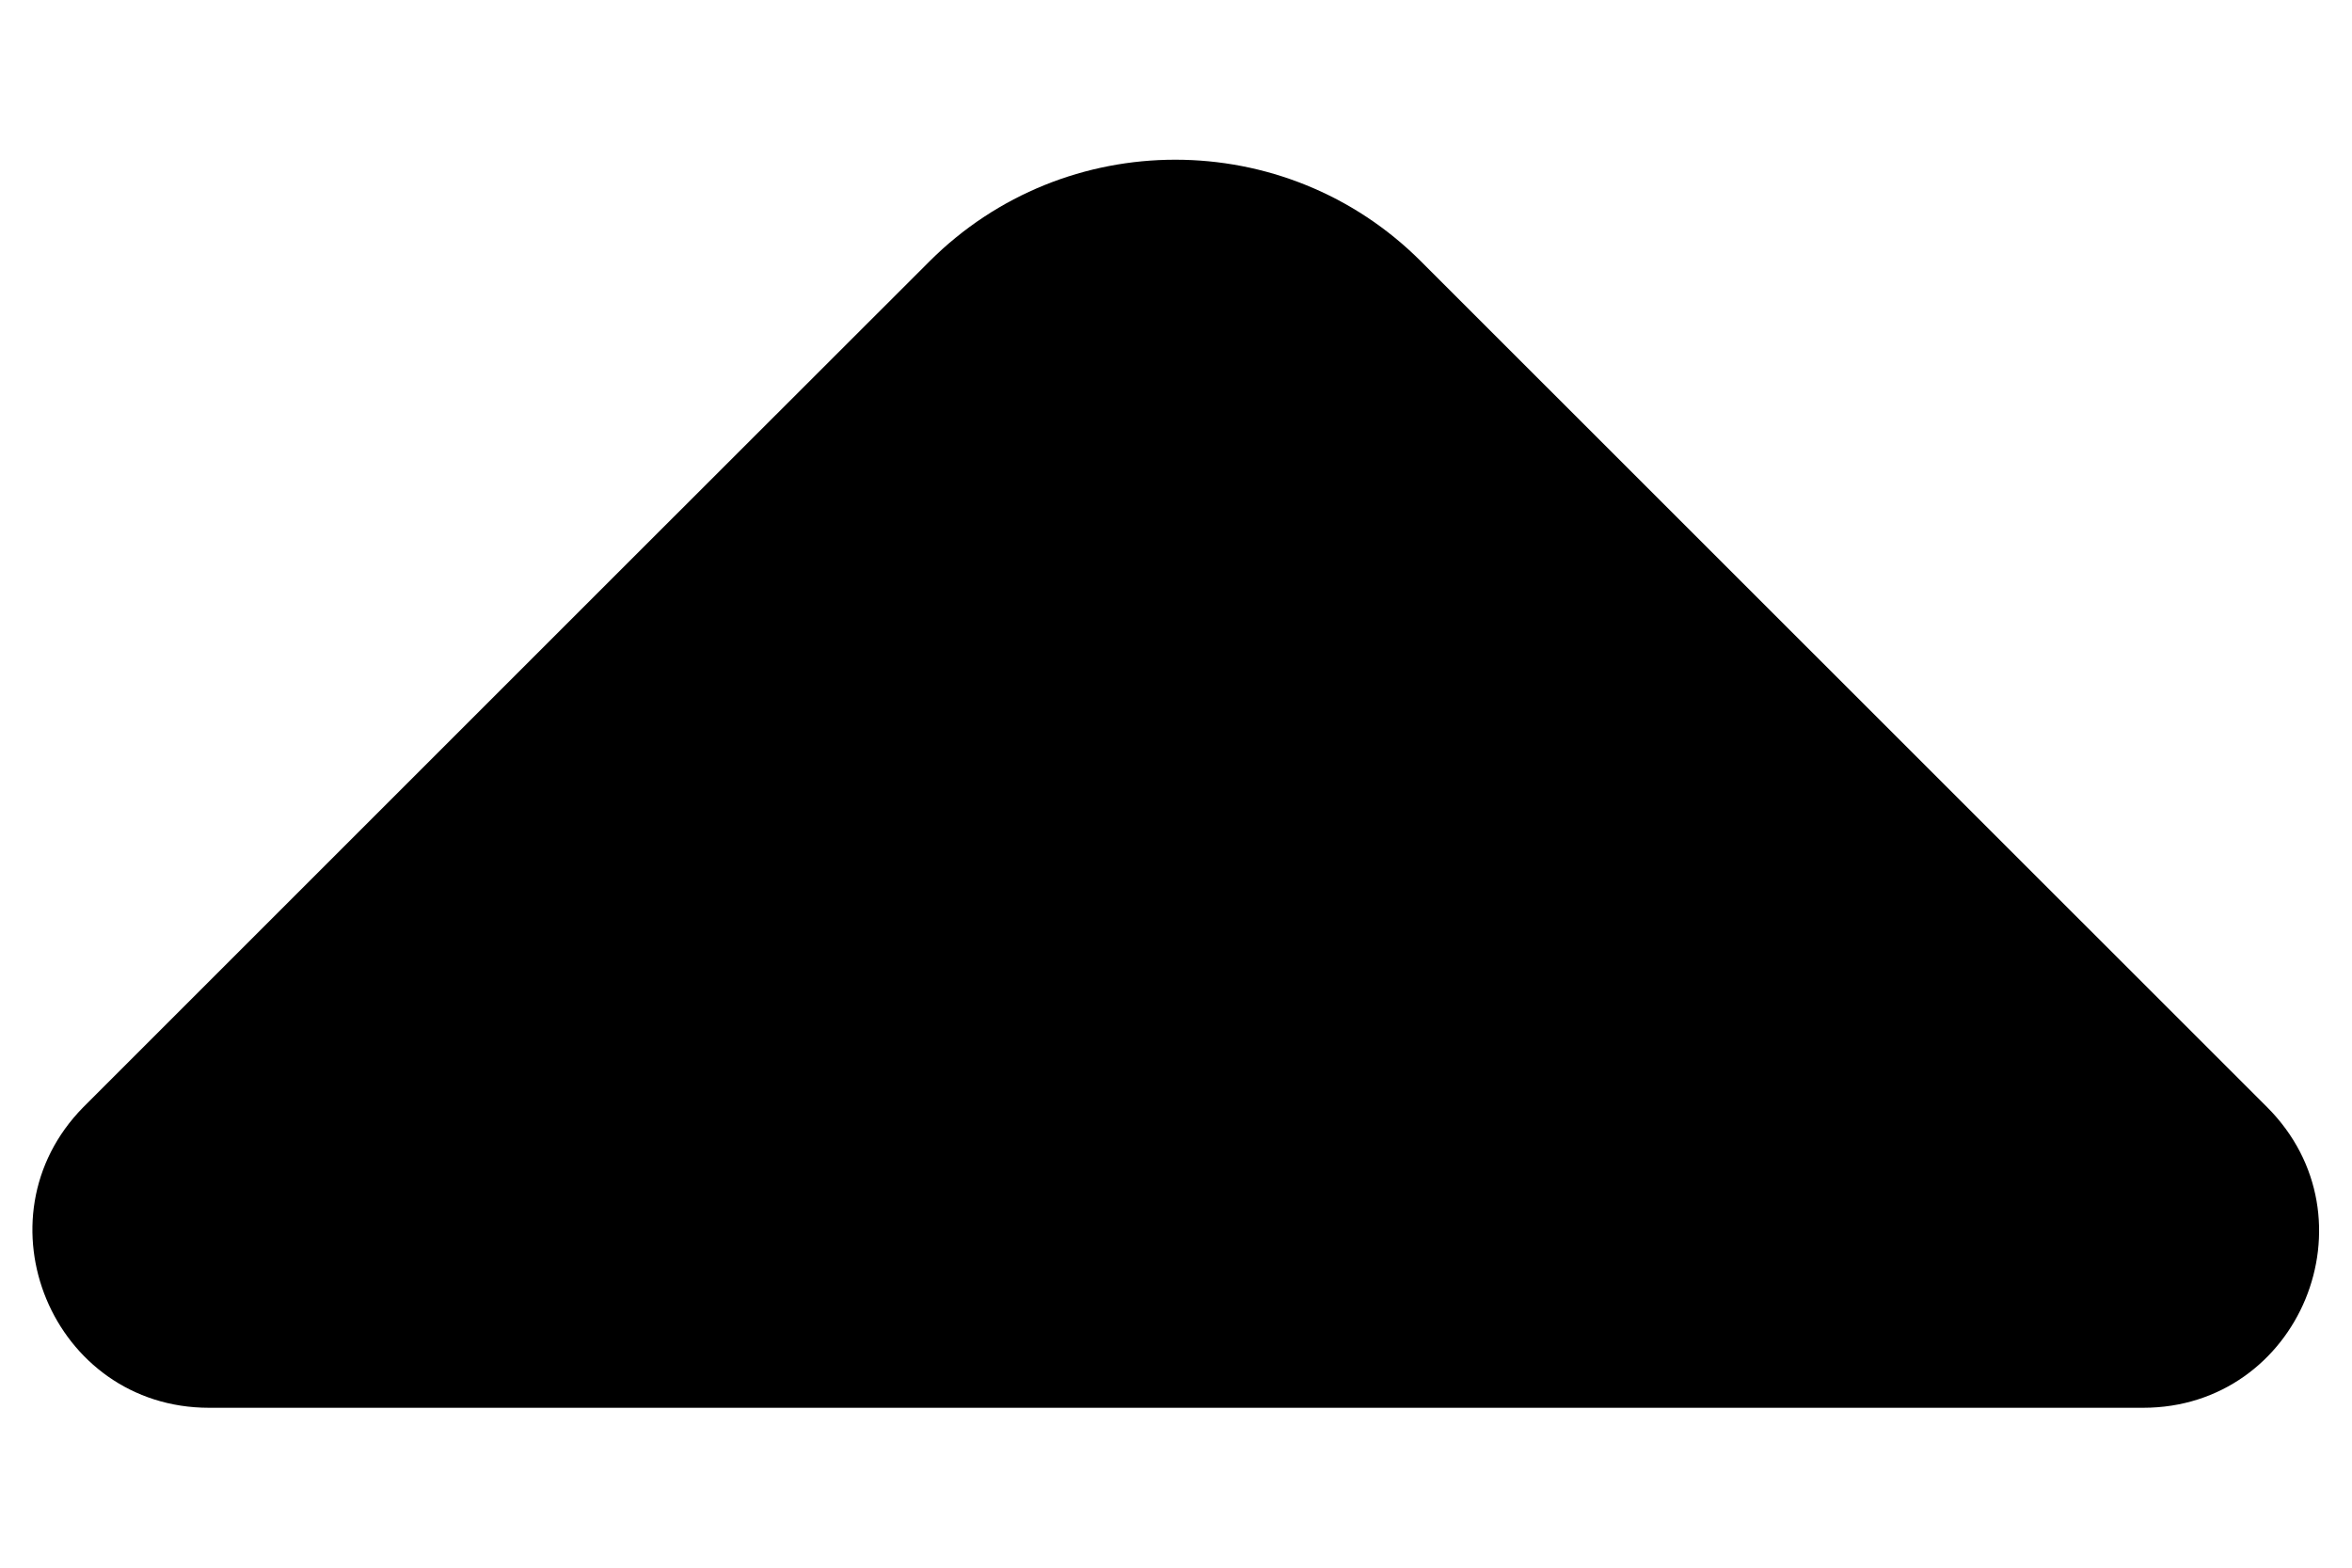 <svg width="12" height="8" viewBox="0 0 12 8" fill="none" xmlns="http://www.w3.org/2000/svg">
<path d="M1.067 7.184H6.259L10.934 7.184C11.733 7.184 12.133 6.217 11.567 5.65L7.25 1.334C6.559 0.642 5.434 0.642 4.742 1.334L3.1 2.975L0.425 5.65C-0.133 6.217 0.267 7.184 1.067 7.184Z" fill="black"/>
</svg>
